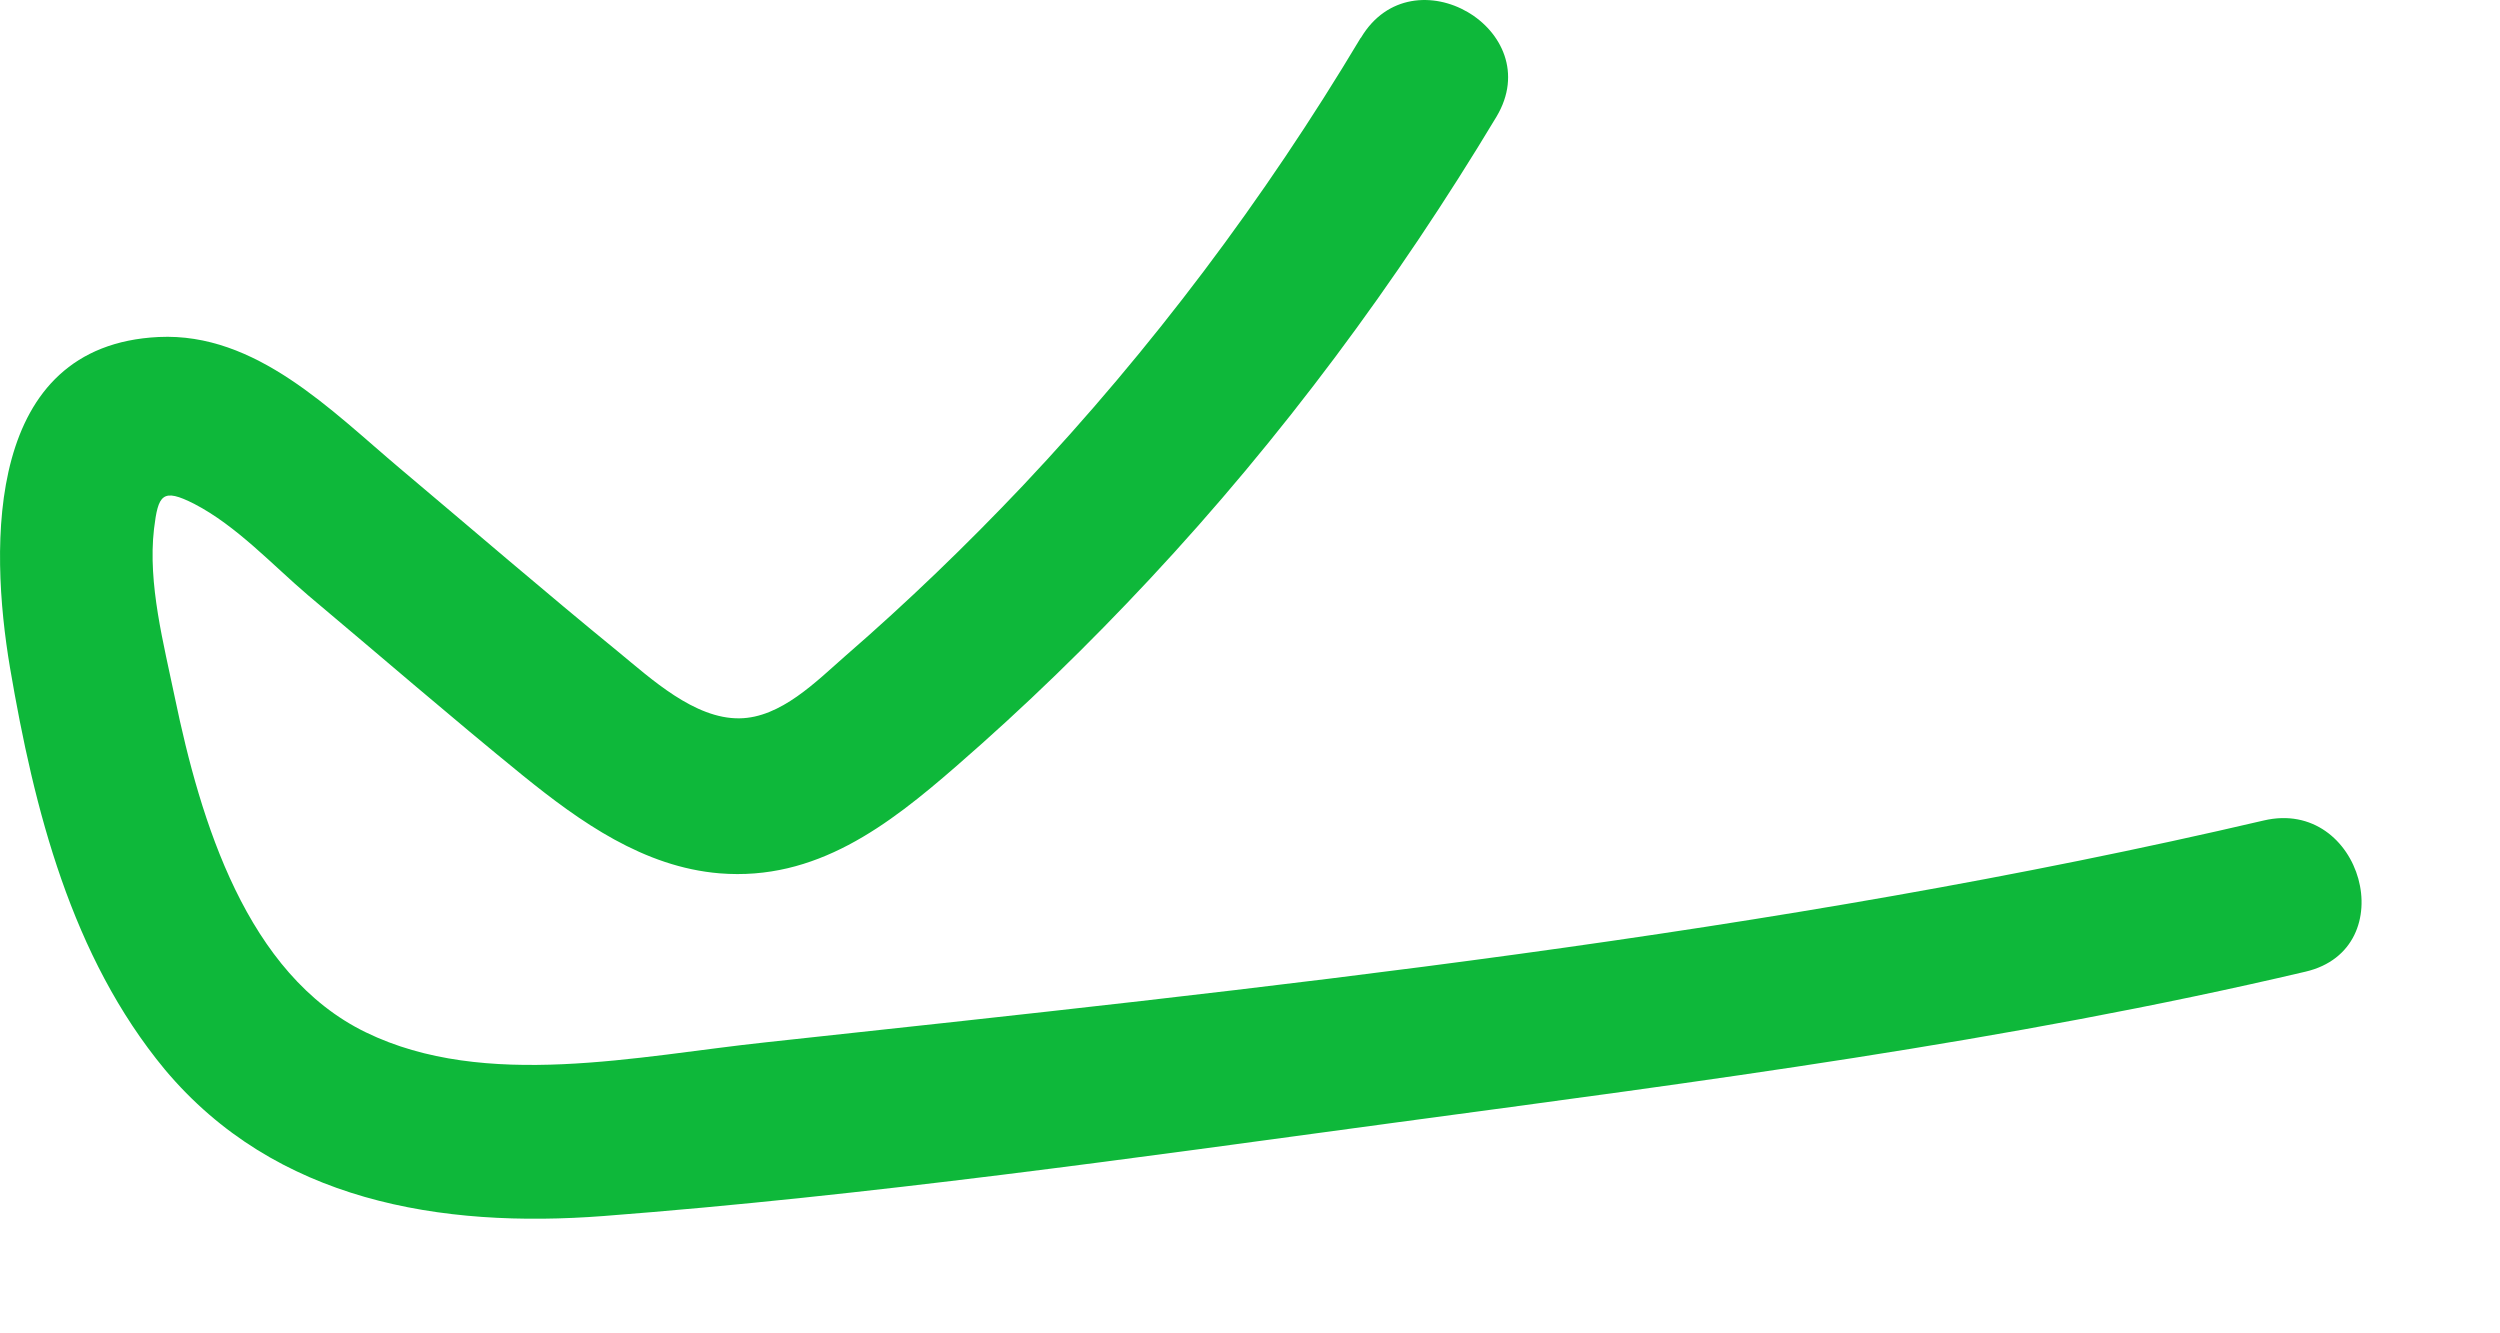 <?xml version="1.0" encoding="utf-8"?>
<svg xmlns="http://www.w3.org/2000/svg" fill="none" height="100%" overflow="visible" preserveAspectRatio="none" style="display: block;" viewBox="0 0 15 8" width="100%">
<path d="M8.163 0.229C7.585 1.196 6.91 2.094 6.138 2.913C5.799 3.271 5.444 3.613 5.074 3.934C4.898 4.088 4.685 4.307 4.437 4.31C4.167 4.314 3.906 4.072 3.711 3.912C3.269 3.551 2.835 3.177 2.399 2.81C1.988 2.464 1.536 1.994 0.952 2.022C-0.087 2.072 -0.065 3.265 0.06 4.006C0.205 4.857 0.428 5.739 0.989 6.417C1.652 7.208 2.644 7.371 3.623 7.296C5.212 7.174 6.804 6.948 8.383 6.734C10.204 6.489 12.043 6.251 13.833 5.83C14.423 5.692 14.172 4.784 13.582 4.923C10.643 5.61 7.589 5.93 4.594 6.254C3.831 6.335 2.911 6.543 2.195 6.194C1.479 5.846 1.203 4.926 1.049 4.185C0.983 3.865 0.886 3.504 0.924 3.174C0.949 2.967 0.974 2.926 1.165 3.023C1.42 3.155 1.636 3.391 1.85 3.573C2.28 3.934 2.704 4.301 3.137 4.653C3.482 4.932 3.862 5.202 4.317 5.24C4.895 5.287 5.328 4.954 5.739 4.596C6.151 4.238 6.531 3.868 6.898 3.475C7.689 2.628 8.383 1.692 8.979 0.7C9.29 0.179 8.477 -0.295 8.166 0.226L8.163 0.229Z" fill="#0EB83A" id="Vector"/>
</svg>